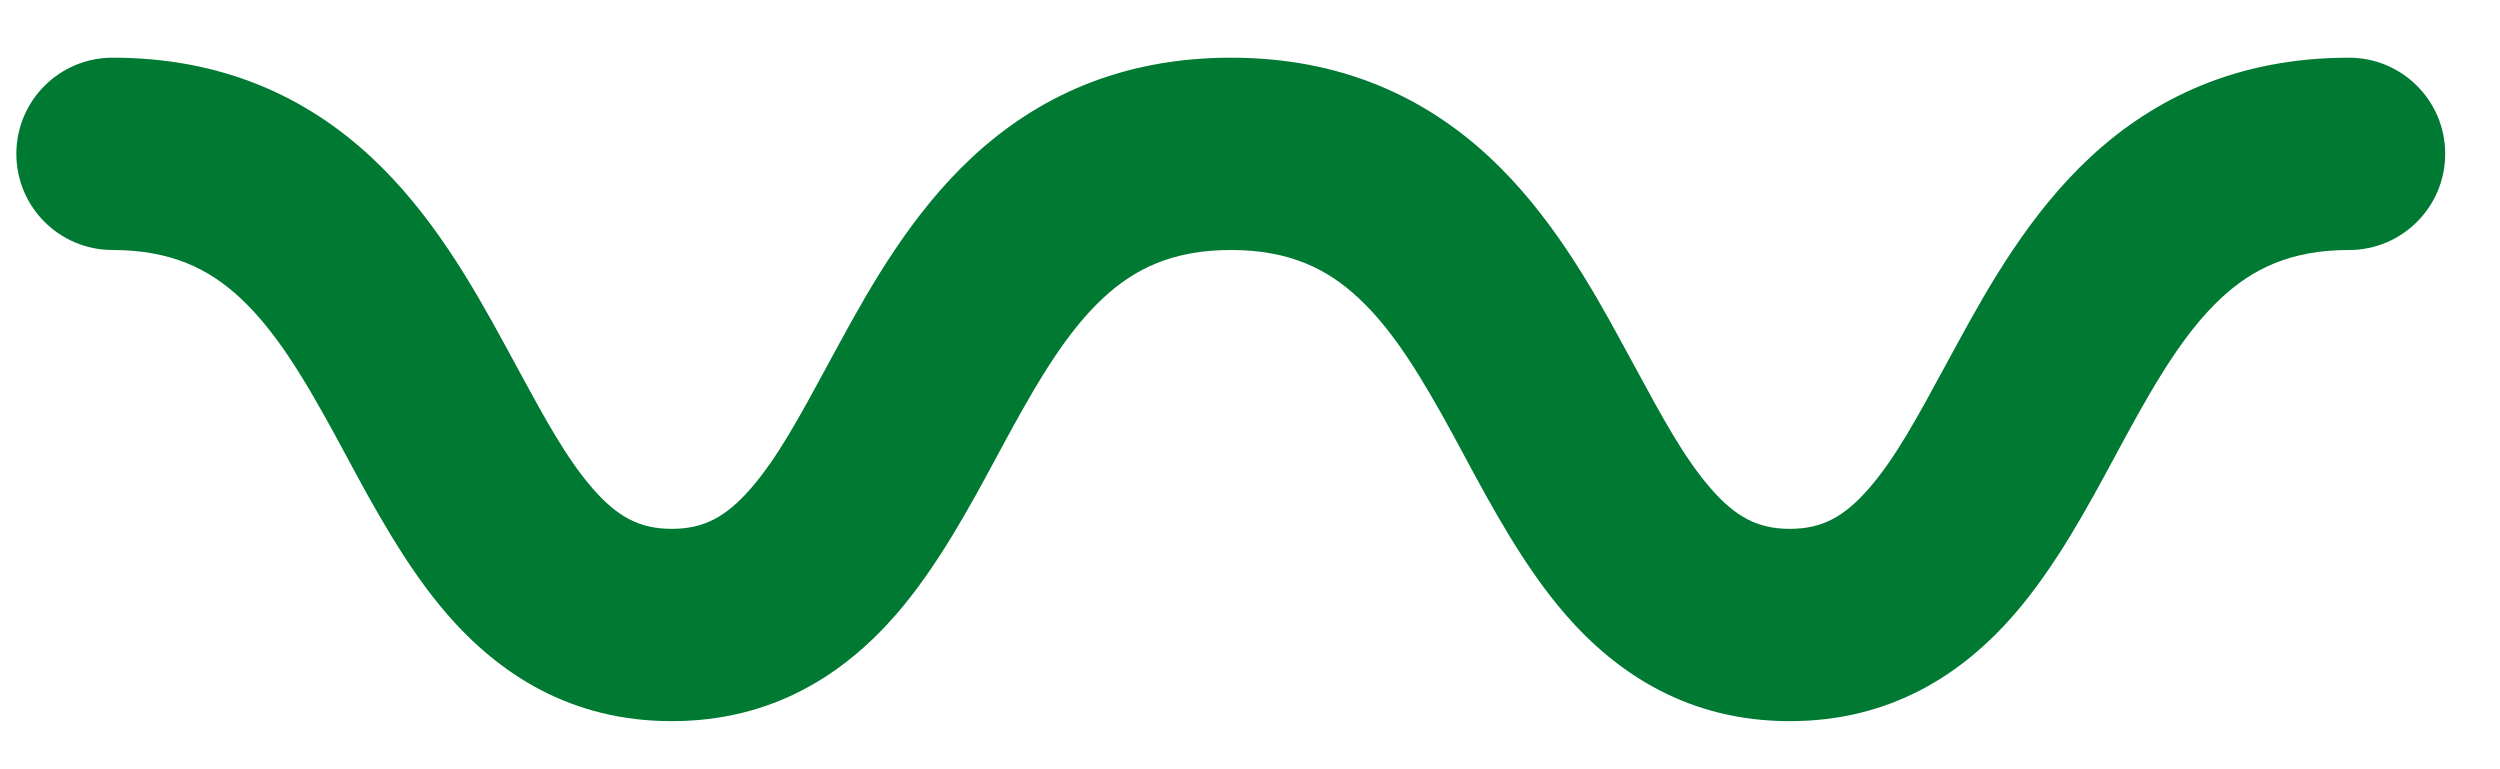 <svg xmlns="http://www.w3.org/2000/svg" width="65" height="20" viewBox="0 0 65 20" fill="none"><path fill-rule="evenodd" clip-rule="evenodd" d="M0.425 4C0.425 2.619 1.544 1.5 2.925 1.5C5.802 1.5 7.979 2.533 9.647 4.082C11.216 5.539 12.278 7.408 13.107 8.929C13.212 9.122 13.314 9.31 13.412 9.491C14.161 10.874 14.723 11.911 15.405 12.696C16.057 13.446 16.637 13.75 17.465 13.75C18.294 13.75 18.873 13.446 19.525 12.696C20.207 11.911 20.769 10.874 21.518 9.491C21.616 9.31 21.718 9.122 21.823 8.929C22.652 7.408 23.714 5.539 25.283 4.082C26.951 2.533 29.129 1.5 32.005 1.5C34.88 1.5 37.056 2.533 38.723 4.083C40.29 5.54 41.35 7.409 42.178 8.93C42.283 9.122 42.384 9.308 42.481 9.488C43.231 10.873 43.793 11.911 44.476 12.696C45.127 13.446 45.707 13.75 46.535 13.75C47.364 13.75 47.943 13.446 48.595 12.696C49.277 11.911 49.839 10.874 50.588 9.491C50.686 9.31 50.788 9.122 50.894 8.929C51.722 7.408 52.784 5.539 54.353 4.082C56.021 2.533 58.199 1.5 61.075 1.5C62.456 1.5 63.575 2.619 63.575 4C63.575 5.381 62.456 6.5 61.075 6.5C59.541 6.5 58.56 6.999 57.755 7.746C56.851 8.586 56.124 9.78 55.284 11.321C55.191 11.493 55.094 11.671 54.995 11.855C54.291 13.164 53.442 14.74 52.369 15.976C51.025 17.523 49.162 18.75 46.535 18.75C43.908 18.75 42.046 17.523 40.701 15.976C39.627 14.739 38.779 13.162 38.074 11.852C37.976 11.669 37.88 11.492 37.787 11.32C36.947 9.779 36.221 8.585 35.318 7.745C34.515 6.998 33.535 6.5 32.005 6.5C30.471 6.5 29.49 6.999 28.685 7.746C27.781 8.586 27.054 9.78 26.214 11.321C26.121 11.493 26.024 11.671 25.925 11.855C25.221 13.164 24.372 14.74 23.299 15.976C21.954 17.523 20.092 18.75 17.465 18.75C14.838 18.75 12.976 17.523 11.631 15.976C10.558 14.74 9.709 13.164 9.005 11.855C8.906 11.671 8.81 11.493 8.716 11.321C7.876 9.78 7.149 8.586 6.245 7.746C5.44 6.999 4.459 6.5 2.925 6.5C1.544 6.5 0.425 5.381 0.425 4Z" fill="#007932"></path></svg>
